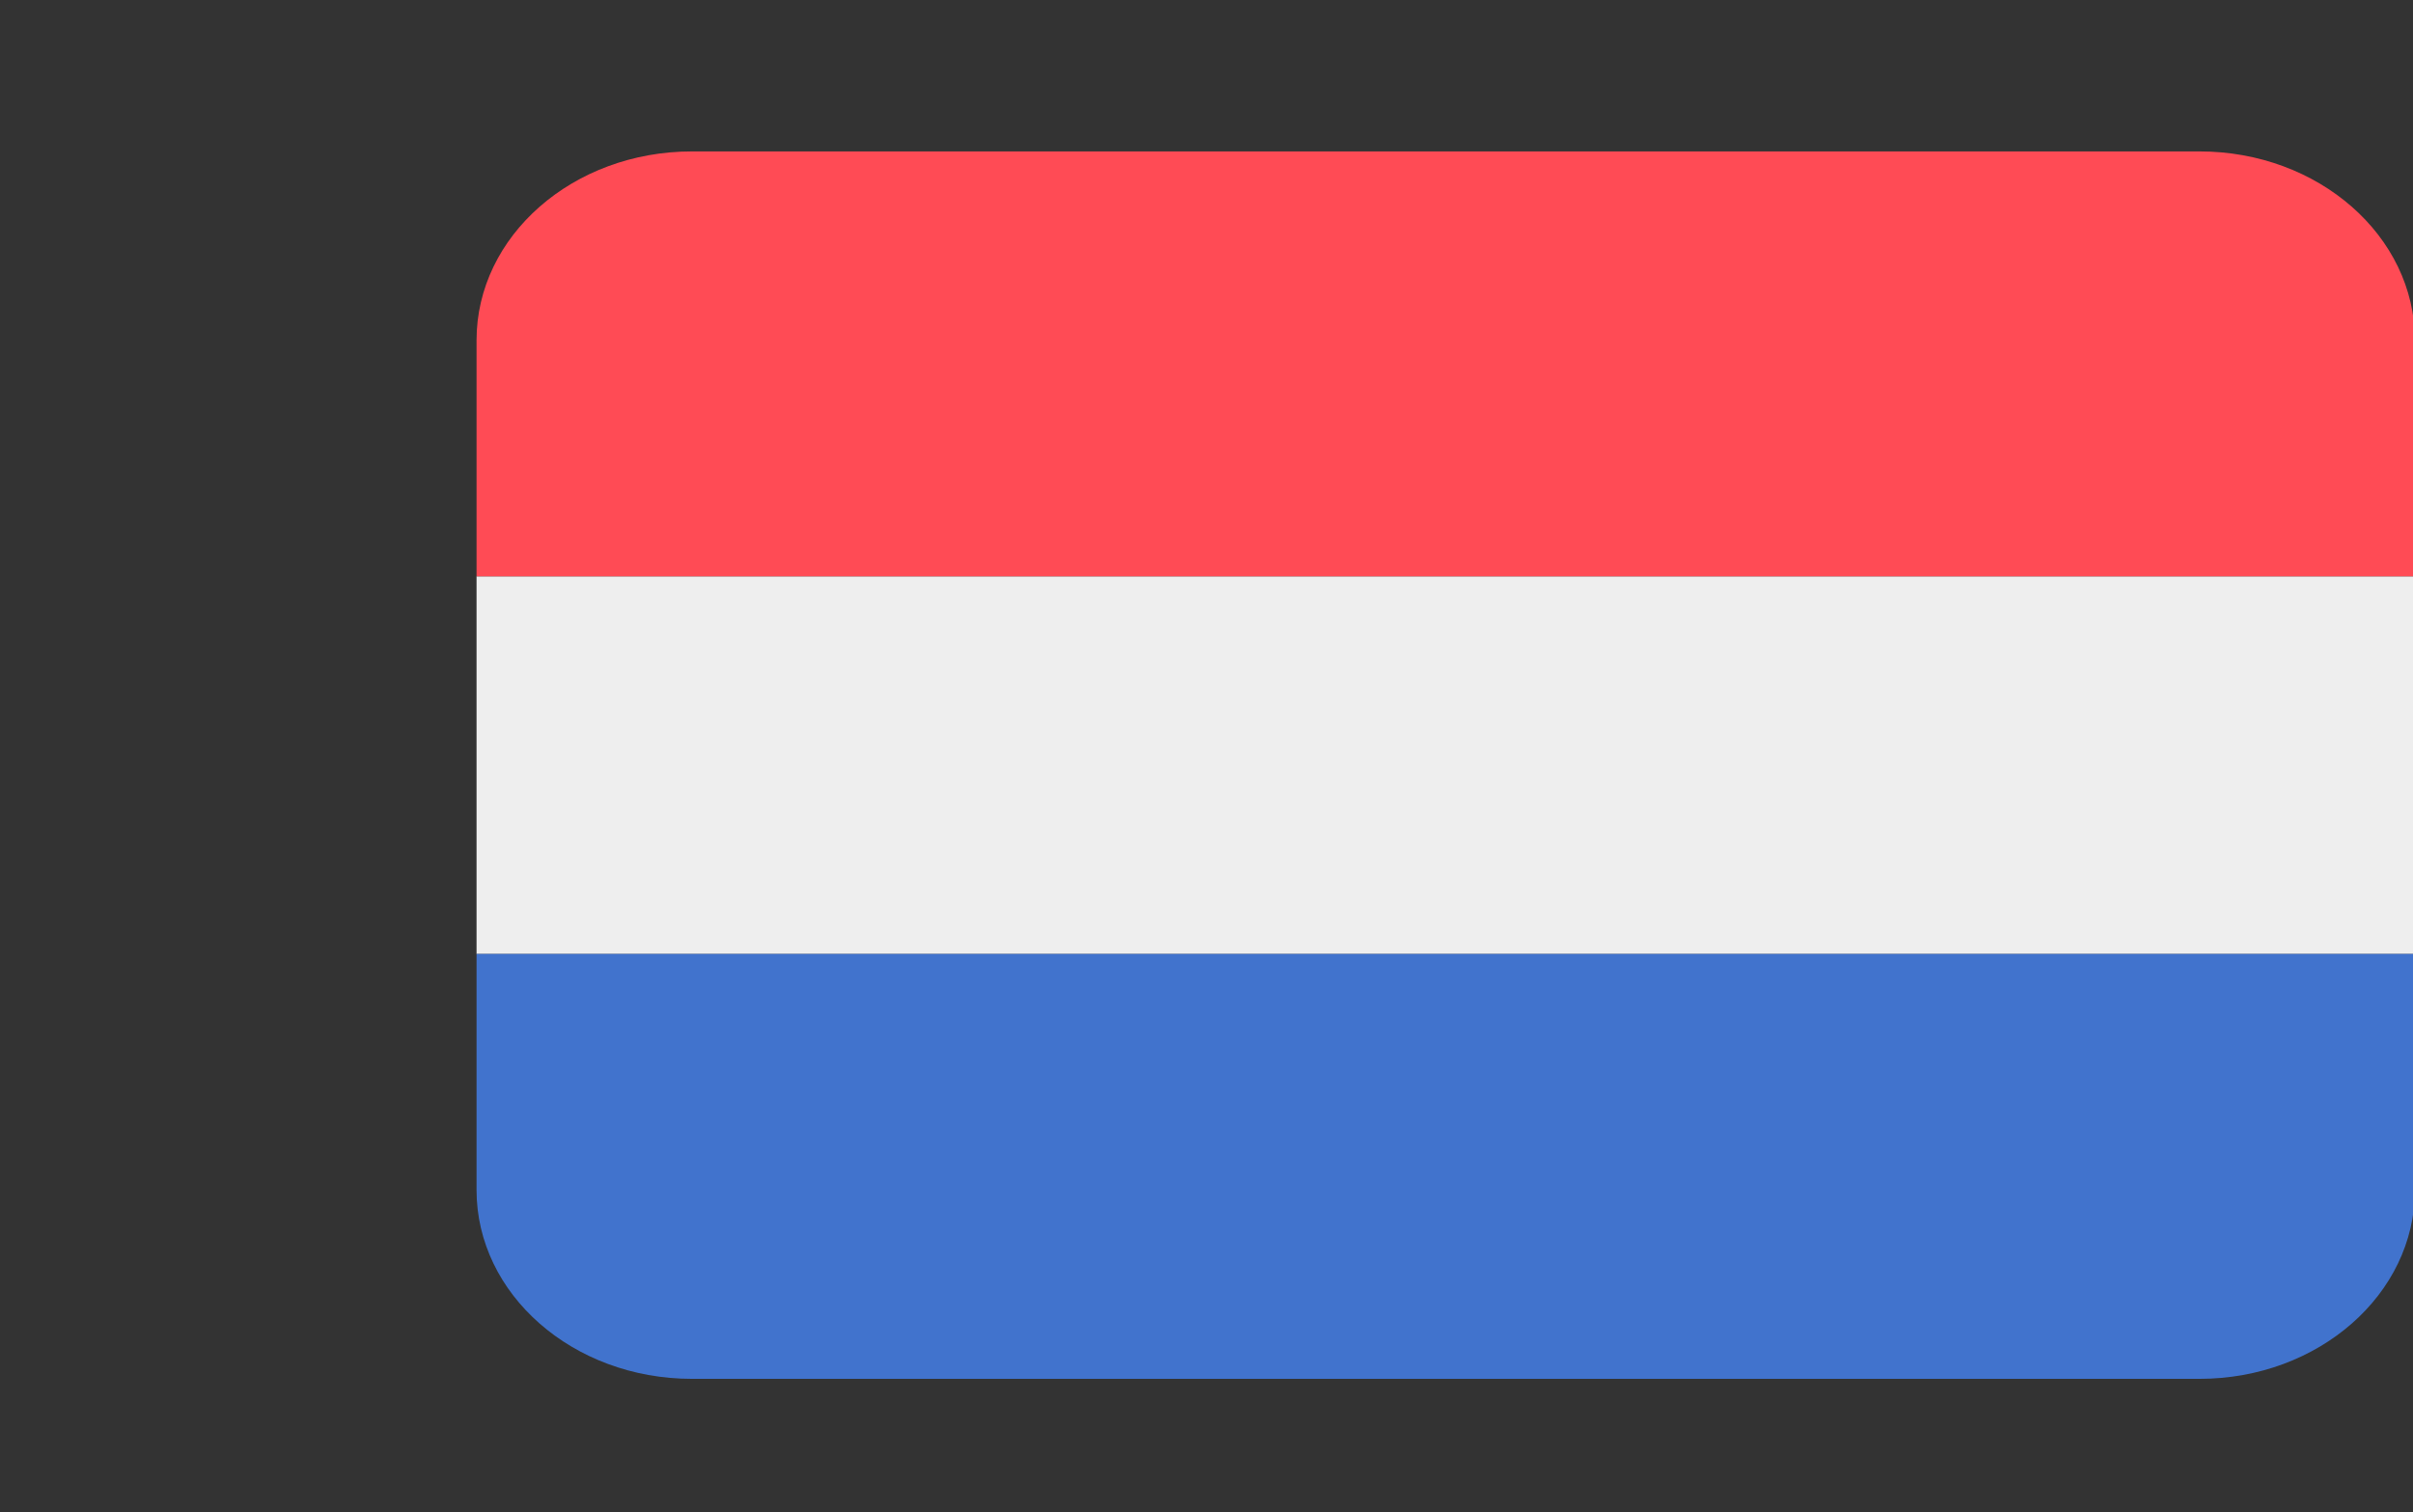 <svg xmlns="http://www.w3.org/2000/svg" width="638" height="400" viewBox="0 0 638 400">
  <rect x="0" y="0" width="638" height="400" fill="#333333" stroke="none"/>
  <g fill="none" transform="matrix(1 0 0 -1 126 365)">
    <polygon fill="#EEE" points="0 112.691 512.5 112.691 512.5 212.567 0 212.567"/>
    <path fill="#FF4B55" d="M455.555,324.953 L56.944,324.953 C25.497,324.953 0,302.591 0,275.009 L0,212.579 L512.5,212.579 L512.5,275.009 C512.5,302.591 487.002,324.953 455.555,324.953"/>
    <path fill="#4173CD" d="M56.944,0.317 L455.555,0.317 C487.003,0.317 512.5,22.68 512.5,50.261 L512.5,112.691 L0,112.691 L0,50.261 C0,22.679 25.497,0.317 56.944,0.317"/>
  </g>
</svg>
